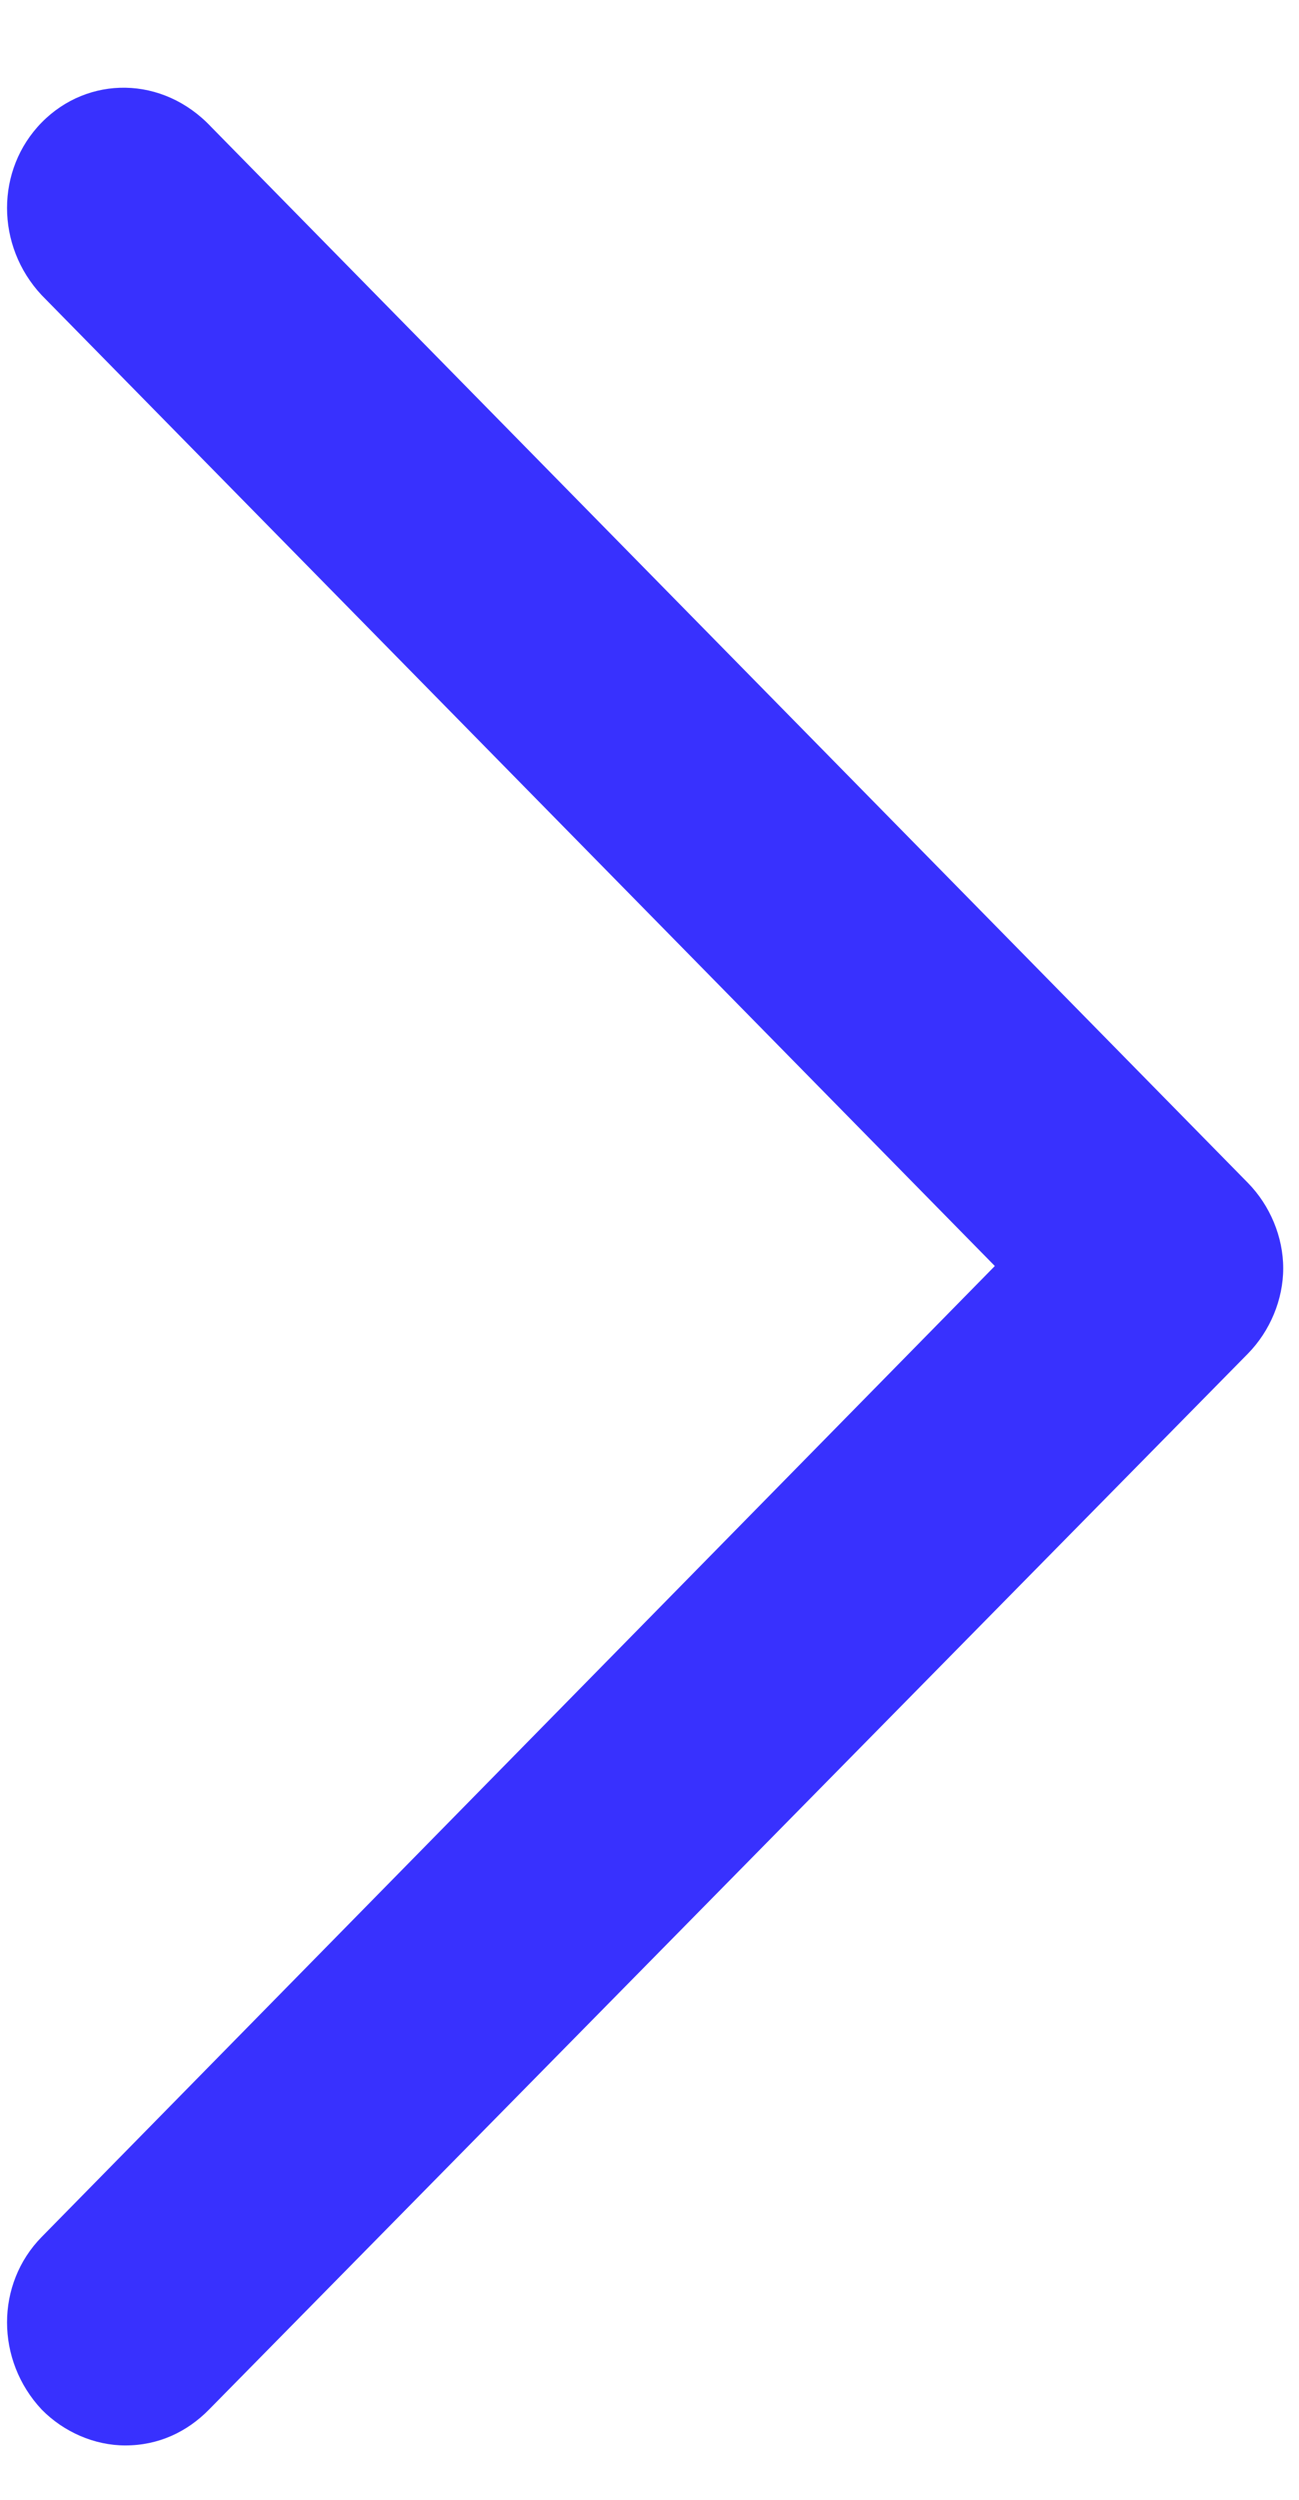 <?xml version="1.0" encoding="UTF-8"?> <svg xmlns="http://www.w3.org/2000/svg" width="13" height="25" viewBox="0 0 13 25" fill="none"> <path d="M0.417 1.225C-0.045 1.696 -0.045 2.458 0.417 2.952L9.956 12.661L0.417 22.371C-0.045 22.841 -0.045 23.604 0.417 24.097C0.638 24.322 0.946 24.456 1.254 24.456C1.585 24.456 1.871 24.322 2.092 24.097L12.49 13.536C12.71 13.311 12.842 12.997 12.842 12.684C12.842 12.37 12.71 12.056 12.49 11.831L2.114 1.27C1.629 0.754 0.88 0.754 0.417 1.225Z" fill="#3831FE"></path> </svg> 
